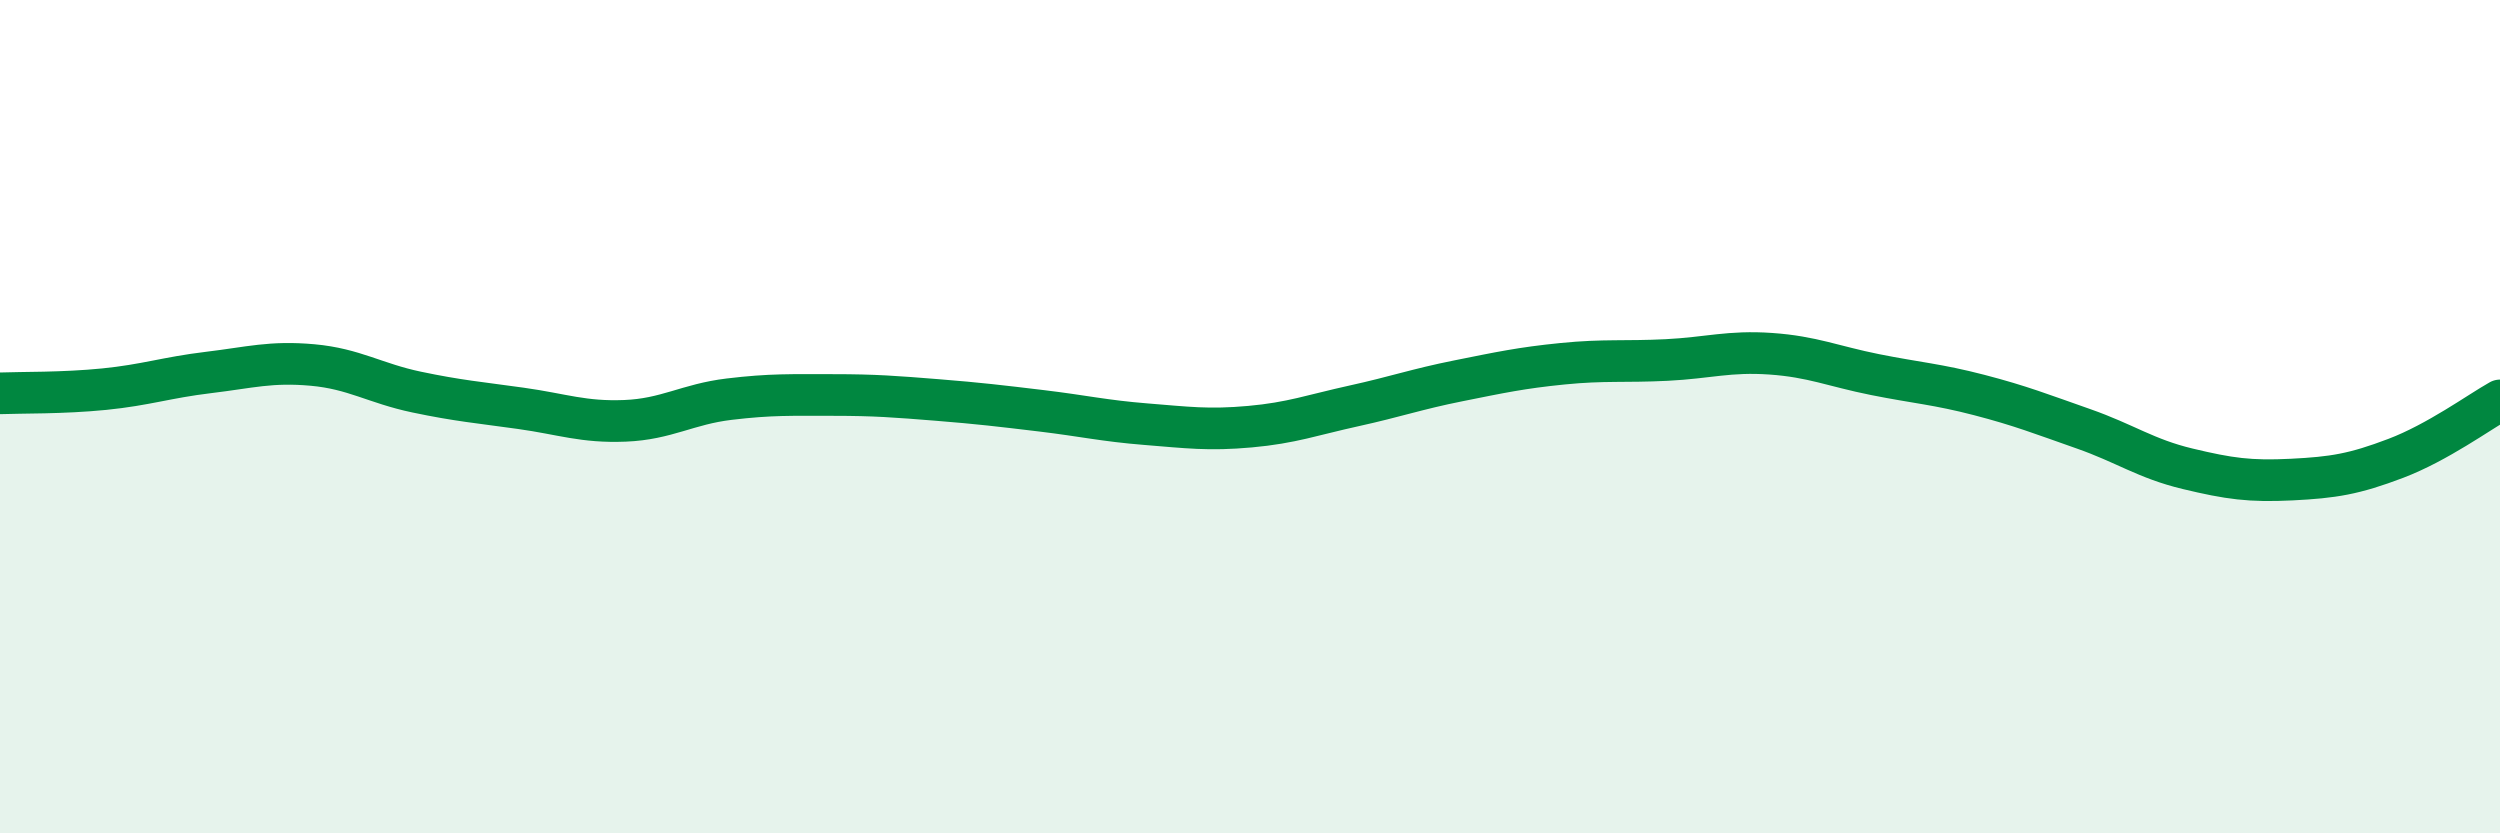 
    <svg width="60" height="20" viewBox="0 0 60 20" xmlns="http://www.w3.org/2000/svg">
      <path
        d="M 0,9.44 C 0.5,9.42 1.5,9.44 2.5,9.34 C 3.5,9.24 4,9.06 5,8.94 C 6,8.82 6.5,8.67 7.5,8.76 C 8.5,8.85 9,9.2 10,9.41 C 11,9.62 11.5,9.66 12.5,9.8 C 13.5,9.94 14,10.14 15,10.1 C 16,10.06 16.5,9.7 17.5,9.58 C 18.5,9.46 19,9.48 20,9.48 C 21,9.48 21.5,9.52 22.5,9.6 C 23.5,9.68 24,9.74 25,9.86 C 26,9.98 26.5,10.1 27.5,10.18 C 28.5,10.26 29,10.33 30,10.24 C 31,10.15 31.5,9.96 32.5,9.74 C 33.5,9.52 34,9.34 35,9.14 C 36,8.94 36.5,8.83 37.5,8.73 C 38.5,8.63 39,8.69 40,8.64 C 41,8.59 41.5,8.42 42.5,8.49 C 43.5,8.56 44,8.79 45,8.99 C 46,9.19 46.5,9.22 47.5,9.48 C 48.5,9.74 49,9.94 50,10.29 C 51,10.64 51.5,11.01 52.5,11.25 C 53.5,11.49 54,11.56 55,11.51 C 56,11.46 56.5,11.38 57.5,11 C 58.5,10.62 59.5,9.89 60,9.61L60 20L0 20Z"
        fill="#008740"
        opacity="0.1"
        stroke-linecap="round"
        stroke-linejoin="round"
      />
      <path
        d="M 0,9.44 C 0.5,9.42 1.5,9.44 2.5,9.34 C 3.5,9.24 4,9.06 5,8.94 C 6,8.82 6.5,8.67 7.5,8.76 C 8.5,8.85 9,9.2 10,9.41 C 11,9.62 11.5,9.66 12.5,9.8 C 13.5,9.94 14,10.14 15,10.1 C 16,10.06 16.5,9.7 17.5,9.58 C 18.5,9.46 19,9.48 20,9.48 C 21,9.48 21.5,9.52 22.5,9.6 C 23.5,9.68 24,9.74 25,9.86 C 26,9.98 26.5,10.1 27.5,10.18 C 28.5,10.26 29,10.33 30,10.24 C 31,10.15 31.5,9.96 32.5,9.74 C 33.5,9.52 34,9.34 35,9.14 C 36,8.94 36.5,8.83 37.5,8.73 C 38.5,8.63 39,8.69 40,8.64 C 41,8.59 41.5,8.42 42.5,8.49 C 43.5,8.56 44,8.79 45,8.99 C 46,9.19 46.5,9.22 47.5,9.48 C 48.5,9.74 49,9.94 50,10.29 C 51,10.64 51.5,11.01 52.5,11.25 C 53.5,11.49 54,11.56 55,11.51 C 56,11.46 56.5,11.38 57.5,11 C 58.5,10.62 59.5,9.89 60,9.61"
        stroke="#008740"
        stroke-width="1"
        fill="none"
        stroke-linecap="round"
        stroke-linejoin="round"
      />
    </svg>
  